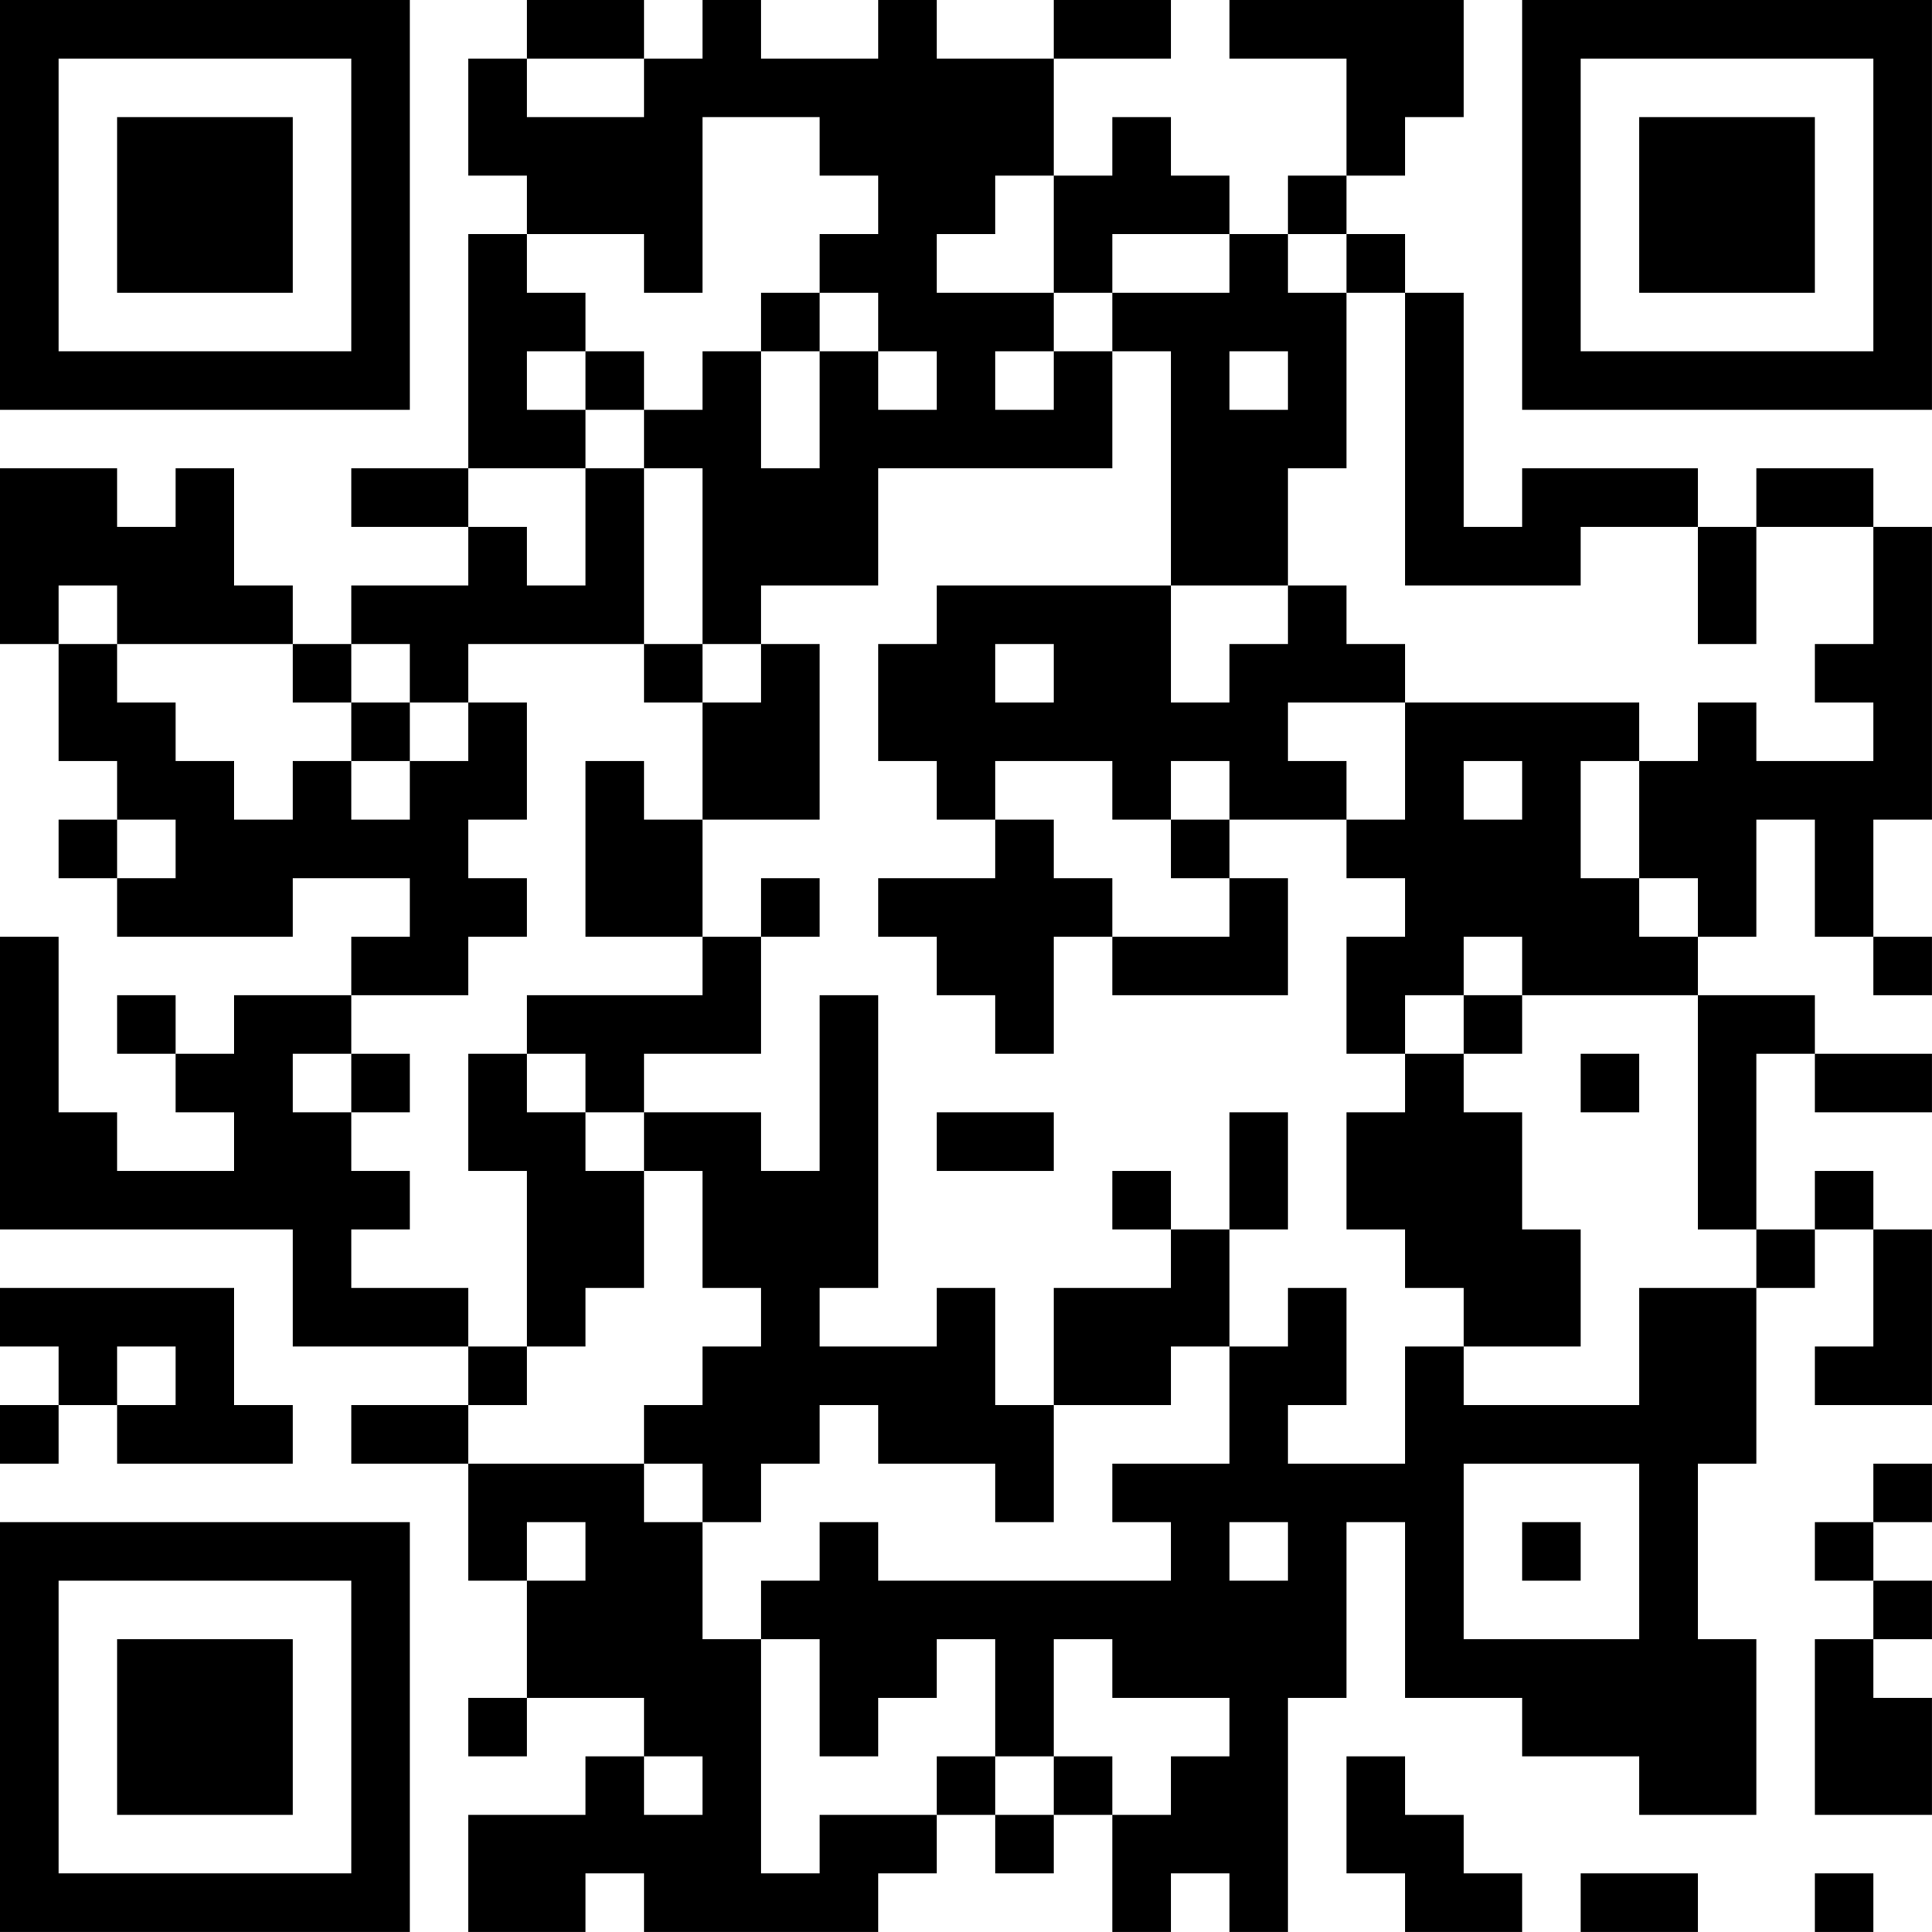 <?xml version="1.0" encoding="UTF-8"?>
<svg xmlns="http://www.w3.org/2000/svg" version="1.1" width="400" height="400" viewBox="0 0 400 400"><rect x="0" y="0" width="400" height="400" fill="#ffffff"/><g transform="scale(12.121)"><g transform="translate(0,0)"><path fill-rule="evenodd" d="M9 0L9 1L8 1L8 3L9 3L9 4L8 4L8 8L6 8L6 9L8 9L8 10L6 10L6 11L5 11L5 10L4 10L4 8L3 8L3 9L2 9L2 8L0 8L0 11L1 11L1 13L2 13L2 14L1 14L1 15L2 15L2 16L5 16L5 15L7 15L7 16L6 16L6 17L4 17L4 18L3 18L3 17L2 17L2 18L3 18L3 19L4 19L4 20L2 20L2 19L1 19L1 16L0 16L0 21L5 21L5 23L8 23L8 24L6 24L6 25L8 25L8 27L9 27L9 29L8 29L8 30L9 30L9 29L11 29L11 30L10 30L10 31L8 31L8 33L10 33L10 32L11 32L11 33L15 33L15 32L16 32L16 31L17 31L17 32L18 32L18 31L19 31L19 33L20 33L20 32L21 32L21 33L22 33L22 29L23 29L23 26L24 26L24 29L26 29L26 30L28 30L28 31L30 31L30 28L29 28L29 25L30 25L30 22L31 22L31 21L32 21L32 23L31 23L31 24L33 24L33 21L32 21L32 20L31 20L31 21L30 21L30 18L31 18L31 19L33 19L33 18L31 18L31 17L29 17L29 16L30 16L30 14L31 14L31 16L32 16L32 17L33 17L33 16L32 16L32 14L33 14L33 9L32 9L32 8L30 8L30 9L29 9L29 8L26 8L26 9L25 9L25 5L24 5L24 4L23 4L23 3L24 3L24 2L25 2L25 0L21 0L21 1L23 1L23 3L22 3L22 4L21 4L21 3L20 3L20 2L19 2L19 3L18 3L18 1L20 1L20 0L18 0L18 1L16 1L16 0L15 0L15 1L13 1L13 0L12 0L12 1L11 1L11 0ZM9 1L9 2L11 2L11 1ZM12 2L12 5L11 5L11 4L9 4L9 5L10 5L10 6L9 6L9 7L10 7L10 8L8 8L8 9L9 9L9 10L10 10L10 8L11 8L11 11L8 11L8 12L7 12L7 11L6 11L6 12L5 12L5 11L2 11L2 10L1 10L1 11L2 11L2 12L3 12L3 13L4 13L4 14L5 14L5 13L6 13L6 14L7 14L7 13L8 13L8 12L9 12L9 14L8 14L8 15L9 15L9 16L8 16L8 17L6 17L6 18L5 18L5 19L6 19L6 20L7 20L7 21L6 21L6 22L8 22L8 23L9 23L9 24L8 24L8 25L11 25L11 26L12 26L12 28L13 28L13 32L14 32L14 31L16 31L16 30L17 30L17 31L18 31L18 30L19 30L19 31L20 31L20 30L21 30L21 29L19 29L19 28L18 28L18 30L17 30L17 28L16 28L16 29L15 29L15 30L14 30L14 28L13 28L13 27L14 27L14 26L15 26L15 27L20 27L20 26L19 26L19 25L21 25L21 23L22 23L22 22L23 22L23 24L22 24L22 25L24 25L24 23L25 23L25 24L28 24L28 22L30 22L30 21L29 21L29 17L26 17L26 16L25 16L25 17L24 17L24 18L23 18L23 16L24 16L24 15L23 15L23 14L24 14L24 12L28 12L28 13L27 13L27 15L28 15L28 16L29 16L29 15L28 15L28 13L29 13L29 12L30 12L30 13L32 13L32 12L31 12L31 11L32 11L32 9L30 9L30 11L29 11L29 9L27 9L27 10L24 10L24 5L23 5L23 4L22 4L22 5L23 5L23 8L22 8L22 10L20 10L20 6L19 6L19 5L21 5L21 4L19 4L19 5L18 5L18 3L17 3L17 4L16 4L16 5L18 5L18 6L17 6L17 7L18 7L18 6L19 6L19 8L15 8L15 10L13 10L13 11L12 11L12 8L11 8L11 7L12 7L12 6L13 6L13 8L14 8L14 6L15 6L15 7L16 7L16 6L15 6L15 5L14 5L14 4L15 4L15 3L14 3L14 2ZM13 5L13 6L14 6L14 5ZM10 6L10 7L11 7L11 6ZM21 6L21 7L22 7L22 6ZM16 10L16 11L15 11L15 13L16 13L16 14L17 14L17 15L15 15L15 16L16 16L16 17L17 17L17 18L18 18L18 16L19 16L19 17L22 17L22 15L21 15L21 14L23 14L23 13L22 13L22 12L24 12L24 11L23 11L23 10L22 10L22 11L21 11L21 12L20 12L20 10ZM11 11L11 12L12 12L12 14L11 14L11 13L10 13L10 16L12 16L12 17L9 17L9 18L8 18L8 20L9 20L9 23L10 23L10 22L11 22L11 20L12 20L12 22L13 22L13 23L12 23L12 24L11 24L11 25L12 25L12 26L13 26L13 25L14 25L14 24L15 24L15 25L17 25L17 26L18 26L18 24L20 24L20 23L21 23L21 21L22 21L22 19L21 19L21 21L20 21L20 20L19 20L19 21L20 21L20 22L18 22L18 24L17 24L17 22L16 22L16 23L14 23L14 22L15 22L15 17L14 17L14 20L13 20L13 19L11 19L11 18L13 18L13 16L14 16L14 15L13 15L13 16L12 16L12 14L14 14L14 11L13 11L13 12L12 12L12 11ZM17 11L17 12L18 12L18 11ZM6 12L6 13L7 13L7 12ZM17 13L17 14L18 14L18 15L19 15L19 16L21 16L21 15L20 15L20 14L21 14L21 13L20 13L20 14L19 14L19 13ZM25 13L25 14L26 14L26 13ZM2 14L2 15L3 15L3 14ZM25 17L25 18L24 18L24 19L23 19L23 21L24 21L24 22L25 22L25 23L27 23L27 21L26 21L26 19L25 19L25 18L26 18L26 17ZM6 18L6 19L7 19L7 18ZM9 18L9 19L10 19L10 20L11 20L11 19L10 19L10 18ZM27 18L27 19L28 19L28 18ZM16 19L16 20L18 20L18 19ZM0 22L0 23L1 23L1 24L0 24L0 25L1 25L1 24L2 24L2 25L5 25L5 24L4 24L4 22ZM2 23L2 24L3 24L3 23ZM25 25L25 28L28 28L28 25ZM32 25L32 26L31 26L31 27L32 27L32 28L31 28L31 31L33 31L33 29L32 29L32 28L33 28L33 27L32 27L32 26L33 26L33 25ZM9 26L9 27L10 27L10 26ZM21 26L21 27L22 27L22 26ZM26 26L26 27L27 27L27 26ZM11 30L11 31L12 31L12 30ZM23 30L23 32L24 32L24 33L26 33L26 32L25 32L25 31L24 31L24 30ZM27 32L27 33L29 33L29 32ZM31 32L31 33L32 33L32 32ZM0 0L0 7L7 7L7 0ZM1 1L1 6L6 6L6 1ZM2 2L2 5L5 5L5 2ZM26 0L26 7L33 7L33 0ZM27 1L27 6L32 6L32 1ZM28 2L28 5L31 5L31 2ZM0 26L0 33L7 33L7 26ZM1 27L1 32L6 32L6 27ZM2 28L2 31L5 31L5 28Z" fill="#000000"/></g></g></svg>
